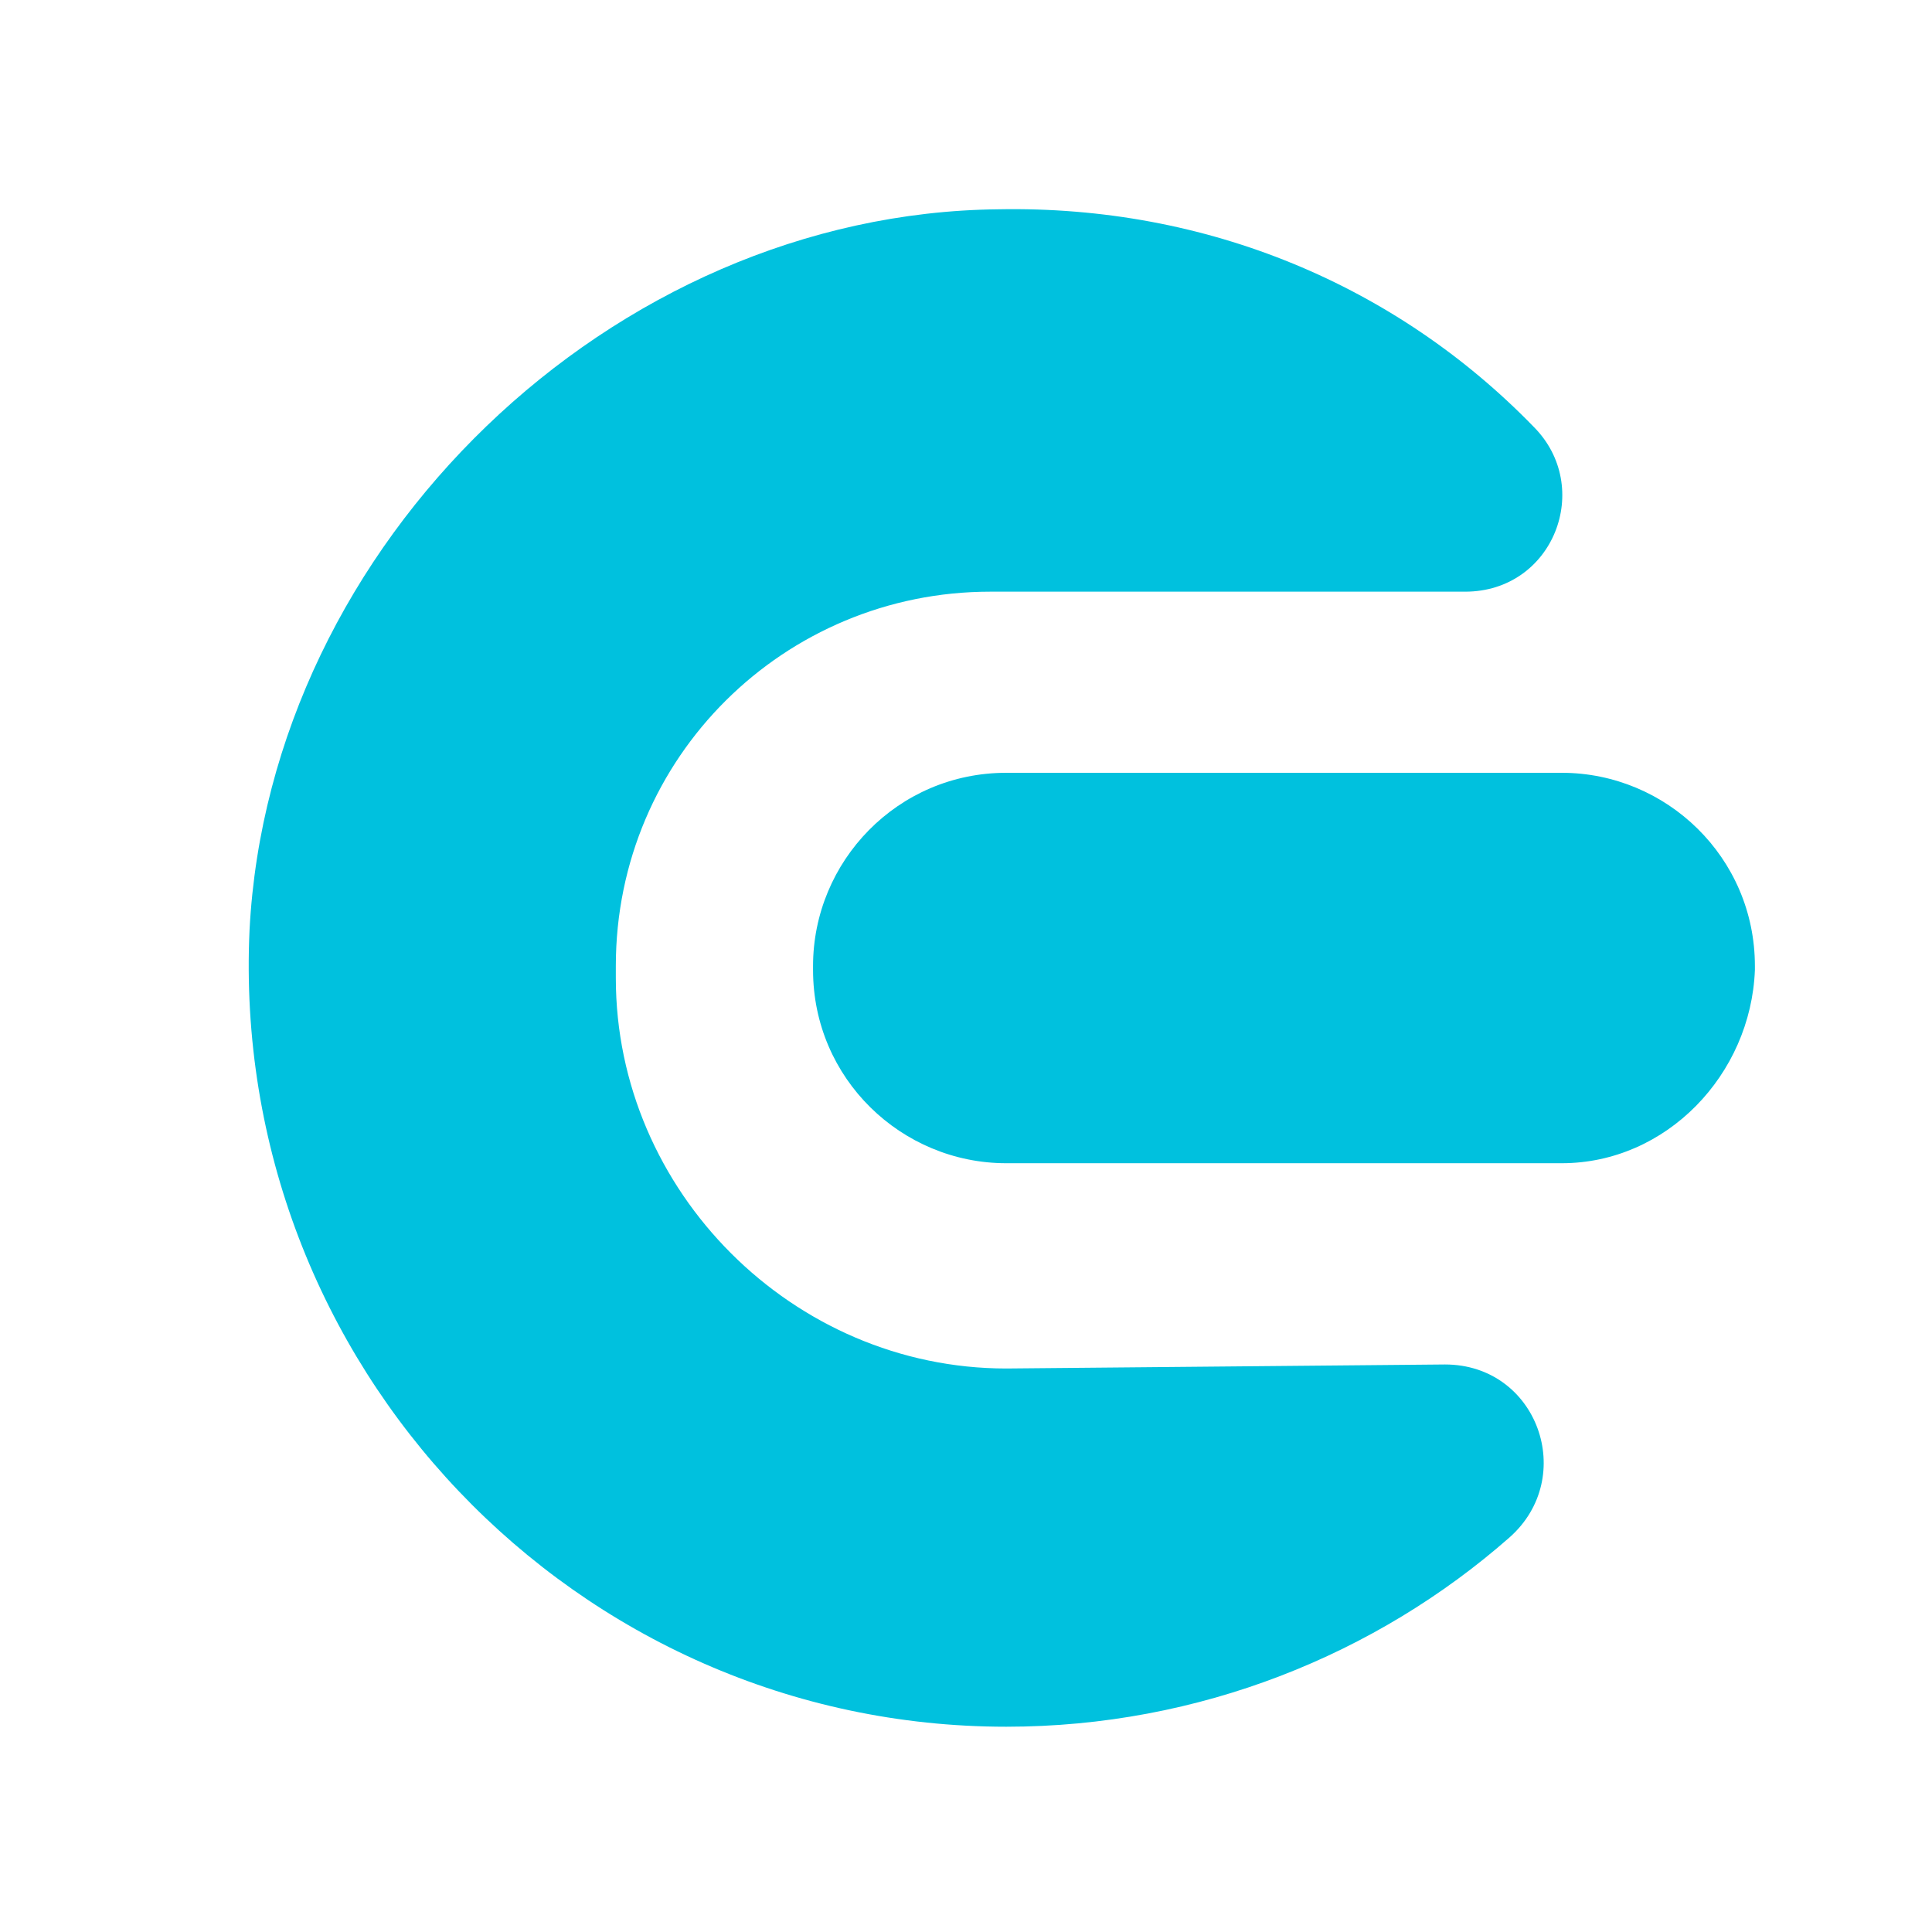 <?xml version="1.0" standalone="no"?><!DOCTYPE svg PUBLIC "-//W3C//DTD SVG 1.1//EN" "http://www.w3.org/Graphics/SVG/1.1/DTD/svg11.dtd"><svg t="1675963480321" class="icon" viewBox="0 0 1024 1024" version="1.1" xmlns="http://www.w3.org/2000/svg" p-id="10451" xmlns:xlink="http://www.w3.org/1999/xlink" width="200" height="200"><path d="M533.333 725.333c-113.067 0-206.933-93.867-206.933-206.933V512c0-110.933 89.6-198.4 198.4-198.4h251.733c46.933 0 68.267-55.467 36.267-87.467-72.533-74.667-172.8-117.333-283.733-115.2-204.8 2.133-386.133 177.067-396.8 381.867-10.667 230.4 172.8 422.4 401.067 422.4 102.4 0 196.267-38.4 266.667-100.267 36.267-32 14.933-91.733-34.133-91.733L533.333 725.333z" fill="#00C1DE" p-id="10452"></path><path d="M827.733 616.533H533.333c-55.467 0-102.4-44.8-102.4-102.4V512c0-55.467 44.8-102.4 102.4-102.4h294.4c55.467 0 102.4 44.8 102.4 102.4v2.133c-2.133 55.467-46.933 102.4-102.4 102.4z" fill="#00C1DE" p-id="10453"></path></svg>